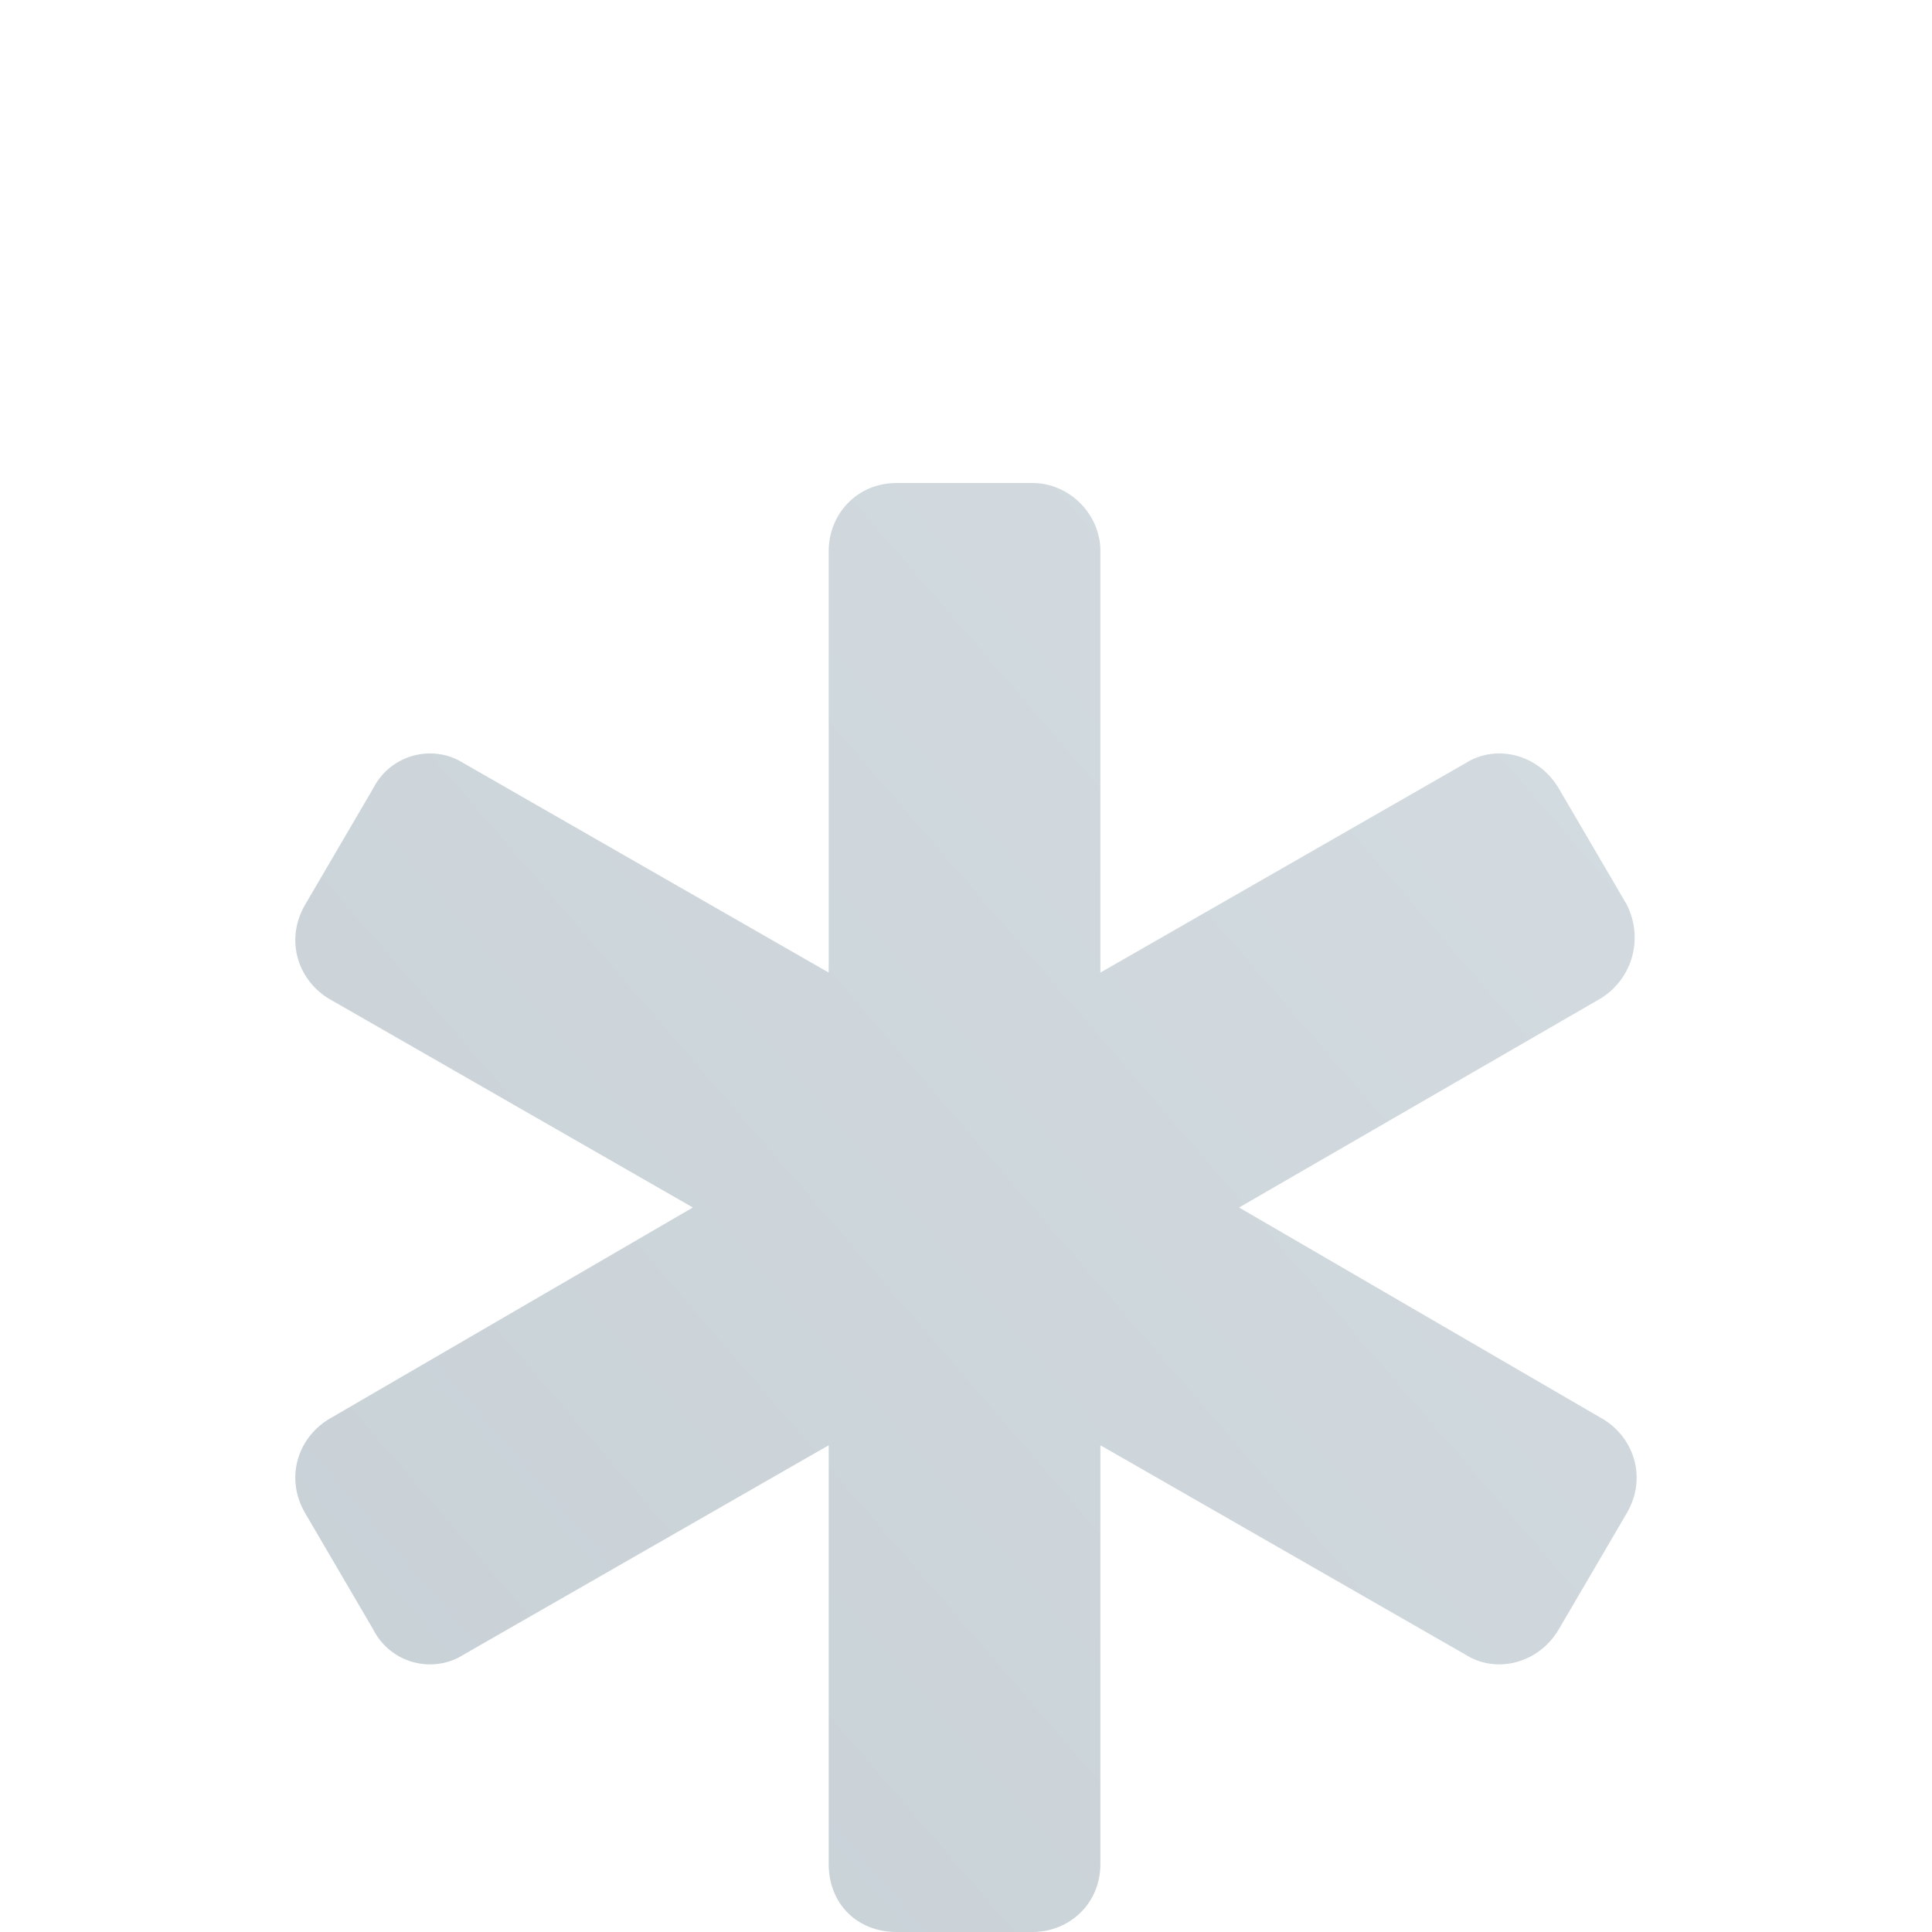 <?xml version="1.0" encoding="utf-8"?>
<svg width="32px" height="32" viewBox="0 0 32 32" fill="none" xmlns="http://www.w3.org/2000/svg">
  <g clip-path="url(#clip0_767_10478)" transform="matrix(1, 0, 0, 1, 4.023, 0)">
    <g filter="url(#filter0_i_767_10478)">
      <path d="M22.922 21.062L21.797 22.984C21.469 23.547 20.766 23.734 20.25 23.406L14.203 19.938V26.875C14.203 27.531 13.688 28 13.078 28H10.828C10.172 28 9.703 27.531 9.703 26.875V19.938L3.656 23.406C3.141 23.734 2.438 23.547 2.156 22.984L1.031 21.062C0.703 20.5 0.891 19.844 1.406 19.516L7.453 16L1.406 12.531C0.891 12.203 0.703 11.547 1.031 10.984L2.156 9.062C2.438 8.5 3.141 8.312 3.656 8.641L9.703 12.109V5.125C9.703 4.516 10.172 4 10.828 4H13.078C13.688 4 14.203 4.516 14.203 5.125V12.109L20.25 8.641C20.766 8.312 21.469 8.5 21.797 9.062L22.922 10.984C23.203 11.547 23.016 12.203 22.5 12.531L16.5 16L22.547 19.516C23.062 19.844 23.25 20.5 22.922 21.062Z" fill="url(#paint0_linear_767_10478)" fill-opacity="0.4"/>
    </g>
  </g>
  <defs>
    <filter id="filter0_i_767_10478" x="0.703" y="4" width="22.547" height="28" filterUnits="userSpaceOnUse" color-interpolation-filters="sRGB">
      <feFlood flood-opacity="0" result="BackgroundImageFix"/>
      <feBlend mode="normal" in="SourceGraphic" in2="BackgroundImageFix" result="shape"/>
      <feColorMatrix in="SourceAlpha" type="matrix" values="0 0 0 0 0 0 0 0 0 0 0 0 0 0 0 0 0 0 127 0" result="hardAlpha"/>
      <feOffset dy="4"/>
      <feGaussianBlur stdDeviation="2"/>
      <feComposite in2="hardAlpha" operator="arithmetic" k2="-1" k3="1"/>
      <feColorMatrix type="matrix" values="0 0 0 0 0 0 0 0 0 0.2 0 0 0 0 0.4 0 0 0 0.1 0"/>
      <feBlend mode="normal" in2="shape" result="effect1_innerShadow_767_10478"/>
    </filter>
    <linearGradient id="paint0_linear_767_10478" x1="24.06" y1="2" x2="-3.621" y2="25.786" gradientUnits="userSpaceOnUse">
      <stop stop-color="#96AAB7"/>
      <stop offset="1" stop-color="#728896"/>
    </linearGradient>
    <clipPath id="clip0_767_10478">
      <rect width="32" height="32" fill="white" transform="translate(0.5)"/>
    </clipPath>
  </defs>
</svg>